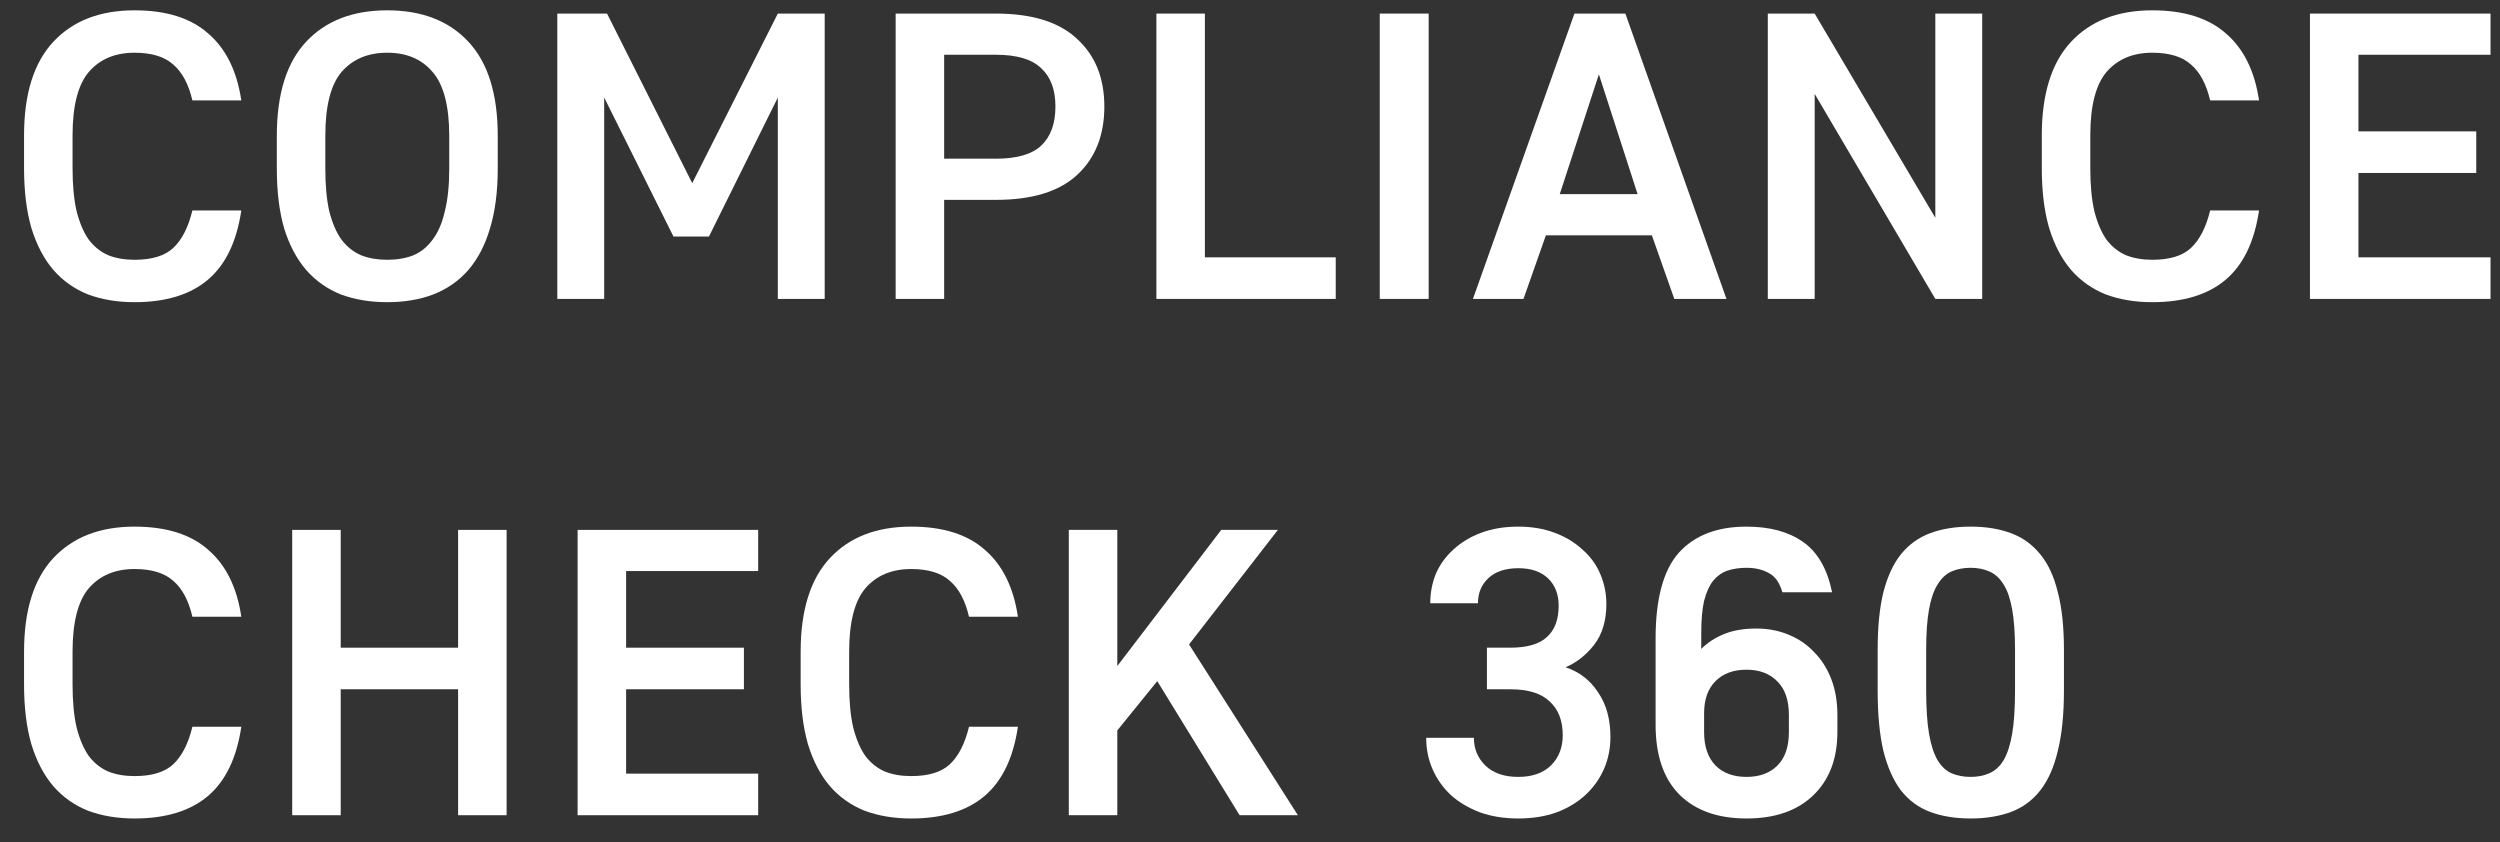 <?xml version="1.0" encoding="UTF-8"?> <svg xmlns="http://www.w3.org/2000/svg" width="92" height="31" viewBox="0 0 92 31" fill="none"><rect x="0" y="0" width="92" height="31" fill="#333333" stroke="none"/><path d="M4.95 11.12C4.32 11.12 3.75 11.025 3.24 10.835C2.74 10.635 2.315 10.335 1.965 9.935C1.615 9.525 1.345 9.01 1.155 8.39C0.975 7.77 0.885 7.035 0.885 6.185V4.985C0.885 3.455 1.245 2.305 1.965 1.535C2.685 0.765 3.68 0.38 4.95 0.38C6.12 0.38 7.025 0.665 7.665 1.235C8.315 1.795 8.72 2.615 8.88 3.695H7.08C6.94 3.095 6.705 2.655 6.375 2.375C6.055 2.085 5.58 1.94 4.95 1.94C4.24 1.94 3.68 2.175 3.27 2.645C2.87 3.115 2.67 3.895 2.67 4.985V6.185C2.67 6.815 2.72 7.345 2.82 7.775C2.93 8.205 3.08 8.555 3.27 8.825C3.47 9.085 3.71 9.275 3.99 9.395C4.27 9.505 4.59 9.56 4.95 9.56C5.59 9.56 6.065 9.415 6.375 9.125C6.695 8.825 6.93 8.365 7.08 7.745H8.88C8.71 8.895 8.3 9.745 7.65 10.295C7 10.845 6.1 11.12 4.95 11.12Z" fill="white"></path><path d="M14.252 11.12C13.621 11.12 13.052 11.025 12.541 10.835C12.041 10.635 11.617 10.335 11.267 9.935C10.916 9.525 10.646 9.015 10.457 8.405C10.277 7.785 10.187 7.05 10.187 6.2V5C10.187 3.46 10.546 2.305 11.267 1.535C11.986 0.765 12.982 0.38 14.252 0.38C15.521 0.38 16.517 0.765 17.236 1.535C17.956 2.305 18.317 3.46 18.317 5V6.2C18.317 7.05 18.221 7.785 18.032 8.405C17.852 9.015 17.587 9.525 17.236 9.935C16.887 10.335 16.456 10.635 15.947 10.835C15.447 11.025 14.882 11.12 14.252 11.12ZM14.252 9.56C14.611 9.56 14.931 9.505 15.211 9.395C15.492 9.275 15.726 9.085 15.916 8.825C16.116 8.565 16.267 8.22 16.366 7.79C16.477 7.36 16.532 6.83 16.532 6.2V5C16.532 3.9 16.326 3.115 15.916 2.645C15.517 2.175 14.961 1.94 14.252 1.94C13.541 1.94 12.982 2.175 12.572 2.645C12.171 3.115 11.972 3.9 11.972 5V6.2C11.972 6.83 12.021 7.36 12.121 7.79C12.232 8.22 12.382 8.565 12.572 8.825C12.771 9.085 13.011 9.275 13.291 9.395C13.572 9.505 13.892 9.56 14.252 9.56Z" fill="white"></path><path d="M20.509 0.5H22.339L25.474 6.74L28.624 0.5H30.349V11H28.624V3.59L26.089 8.705H24.784L22.234 3.59V11H20.509V0.5Z" fill="white"></path><path d="M32.96 0.5H36.65C37.98 0.5 38.975 0.81 39.635 1.43C40.305 2.04 40.64 2.87 40.64 3.92C40.64 4.98 40.305 5.82 39.635 6.44C38.975 7.05 37.98 7.355 36.65 7.355H34.745V11H32.96V0.5ZM36.65 5.84C37.42 5.84 37.975 5.68 38.315 5.36C38.665 5.03 38.84 4.55 38.84 3.92C38.84 3.3 38.665 2.83 38.315 2.51C37.975 2.18 37.42 2.015 36.65 2.015H34.745V5.84H36.65Z" fill="white"></path><path d="M42.555 0.5H44.34V9.47H49.155V11H42.555V0.5Z" fill="white"></path><path d="M50.775 0.5H52.575V11H50.775V0.5Z" fill="white"></path><path d="M57.939 0.5H59.814L63.534 11H61.614L60.789 8.66H56.889L56.064 11H54.204L57.939 0.5ZM60.264 7.145L58.839 2.735L57.399 7.145H60.264Z" fill="white"></path><path d="M65.055 0.5H66.78L71.22 8.015V0.5H72.945V11H71.22L66.78 3.455V11H65.055V0.5Z" fill="white"></path><path d="M79.203 11.12C78.573 11.12 78.003 11.025 77.493 10.835C76.993 10.635 76.568 10.335 76.218 9.935C75.868 9.525 75.598 9.01 75.408 8.39C75.228 7.77 75.138 7.035 75.138 6.185V4.985C75.138 3.455 75.498 2.305 76.218 1.535C76.938 0.765 77.933 0.38 79.203 0.38C80.373 0.38 81.278 0.665 81.918 1.235C82.568 1.795 82.973 2.615 83.133 3.695H81.333C81.193 3.095 80.958 2.655 80.628 2.375C80.308 2.085 79.833 1.94 79.203 1.94C78.493 1.94 77.933 2.175 77.523 2.645C77.123 3.115 76.923 3.895 76.923 4.985V6.185C76.923 6.815 76.973 7.345 77.073 7.775C77.183 8.205 77.333 8.555 77.523 8.825C77.723 9.085 77.963 9.275 78.243 9.395C78.523 9.505 78.843 9.56 79.203 9.56C79.843 9.56 80.318 9.415 80.628 9.125C80.948 8.825 81.183 8.365 81.333 7.745H83.133C82.963 8.895 82.553 9.745 81.903 10.295C81.253 10.845 80.353 11.12 79.203 11.12Z" fill="white"></path><path d="M85.006 0.5H91.651V2.015H86.791V4.835H91.126V6.365H86.791V9.47H91.651V11H85.006V0.5Z" fill="white"></path><path d="M4.95 30.12C4.32 30.12 3.75 30.025 3.24 29.835C2.74 29.635 2.315 29.335 1.965 28.935C1.615 28.525 1.345 28.01 1.155 27.39C0.975 26.77 0.885 26.035 0.885 25.185V23.985C0.885 22.455 1.245 21.305 1.965 20.535C2.685 19.765 3.68 19.38 4.95 19.38C6.12 19.38 7.025 19.665 7.665 20.235C8.315 20.795 8.72 21.615 8.88 22.695H7.08C6.94 22.095 6.705 21.655 6.375 21.375C6.055 21.085 5.58 20.94 4.95 20.94C4.24 20.94 3.68 21.175 3.27 21.645C2.87 22.115 2.67 22.895 2.67 23.985V25.185C2.67 25.815 2.72 26.345 2.82 26.775C2.93 27.205 3.08 27.555 3.27 27.825C3.47 28.085 3.71 28.275 3.99 28.395C4.27 28.505 4.59 28.56 4.95 28.56C5.59 28.56 6.065 28.415 6.375 28.125C6.695 27.825 6.93 27.365 7.08 26.745H8.88C8.71 27.895 8.3 28.745 7.65 29.295C7 29.845 6.1 30.12 4.95 30.12Z" fill="white"></path><path d="M10.753 19.5H12.538V23.835H16.858V19.5H18.643V30H16.858V25.365H12.538V30H10.753V19.5Z" fill="white"></path><path d="M21.256 19.5H27.901V21.015H23.041V23.835H27.376V25.365H23.041V28.47H27.901V30H21.256V19.5Z" fill="white"></path><path d="M33.529 30.12C32.899 30.12 32.329 30.025 31.819 29.835C31.319 29.635 30.894 29.335 30.544 28.935C30.194 28.525 29.924 28.01 29.734 27.39C29.554 26.77 29.464 26.035 29.464 25.185V23.985C29.464 22.455 29.824 21.305 30.544 20.535C31.264 19.765 32.259 19.38 33.529 19.38C34.699 19.38 35.604 19.665 36.244 20.235C36.894 20.795 37.299 21.615 37.459 22.695H35.659C35.519 22.095 35.284 21.655 34.954 21.375C34.634 21.085 34.159 20.94 33.529 20.94C32.819 20.94 32.259 21.175 31.849 21.645C31.449 22.115 31.249 22.895 31.249 23.985V25.185C31.249 25.815 31.299 26.345 31.399 26.775C31.509 27.205 31.659 27.555 31.849 27.825C32.049 28.085 32.289 28.275 32.569 28.395C32.849 28.505 33.169 28.56 33.529 28.56C34.169 28.56 34.644 28.415 34.954 28.125C35.274 27.825 35.509 27.365 35.659 26.745H37.459C37.289 27.895 36.879 28.745 36.229 29.295C35.579 29.845 34.679 30.12 33.529 30.12Z" fill="white"></path><path d="M39.332 19.5H41.117V24.51L44.942 19.5H47.027L43.757 23.715L47.762 30H45.617L42.587 25.065L41.117 26.88V30H39.332V19.5Z" fill="white"></path><path d="M55.874 30.12C55.354 30.12 54.884 30.045 54.464 29.895C54.044 29.735 53.689 29.525 53.399 29.265C53.109 28.995 52.884 28.68 52.724 28.32C52.564 27.96 52.484 27.57 52.484 27.15H54.239C54.239 27.56 54.384 27.905 54.674 28.185C54.964 28.455 55.364 28.59 55.874 28.59C56.384 28.59 56.784 28.45 57.074 28.17C57.364 27.88 57.509 27.51 57.509 27.06C57.509 26.52 57.349 26.105 57.029 25.815C56.719 25.515 56.234 25.365 55.574 25.365H54.719V23.835H55.574C56.194 23.835 56.644 23.705 56.924 23.445C57.214 23.185 57.359 22.8 57.359 22.29C57.359 21.87 57.229 21.535 56.969 21.285C56.709 21.035 56.344 20.91 55.874 20.91C55.404 20.91 55.039 21.03 54.779 21.27C54.519 21.51 54.389 21.82 54.389 22.2H52.634C52.634 21.81 52.704 21.445 52.844 21.105C52.994 20.765 53.209 20.47 53.489 20.22C53.769 19.96 54.109 19.755 54.509 19.605C54.909 19.455 55.364 19.38 55.874 19.38C56.364 19.38 56.809 19.455 57.209 19.605C57.609 19.755 57.949 19.96 58.229 20.22C58.519 20.47 58.739 20.77 58.889 21.12C59.039 21.47 59.114 21.84 59.114 22.23C59.114 22.84 58.964 23.34 58.664 23.73C58.364 24.11 58.014 24.385 57.614 24.555C58.124 24.725 58.524 25.035 58.814 25.485C59.114 25.925 59.264 26.47 59.264 27.12C59.264 27.54 59.184 27.935 59.024 28.305C58.864 28.665 58.639 28.98 58.349 29.25C58.059 29.52 57.704 29.735 57.284 29.895C56.864 30.045 56.394 30.12 55.874 30.12Z" fill="white"></path><path d="M64.271 30.12C63.211 30.12 62.386 29.825 61.796 29.235C61.216 28.645 60.926 27.79 60.926 26.67V23.505C60.926 22.035 61.211 20.98 61.781 20.34C62.361 19.7 63.191 19.38 64.271 19.38C65.121 19.38 65.811 19.565 66.341 19.935C66.881 20.305 67.241 20.925 67.421 21.795H65.591C65.491 21.445 65.326 21.21 65.096 21.09C64.866 20.96 64.591 20.895 64.271 20.895C64.011 20.895 63.776 20.93 63.566 21C63.366 21.07 63.191 21.195 63.041 21.375C62.901 21.555 62.791 21.8 62.711 22.11C62.641 22.42 62.606 22.815 62.606 23.295V23.88C62.836 23.65 63.111 23.47 63.431 23.34C63.761 23.2 64.161 23.13 64.631 23.13C65.061 23.13 65.456 23.205 65.816 23.355C66.186 23.505 66.501 23.72 66.761 24C67.031 24.27 67.241 24.6 67.391 24.99C67.541 25.38 67.616 25.82 67.616 26.31V26.94C67.616 27.92 67.321 28.695 66.731 29.265C66.141 29.835 65.321 30.12 64.271 30.12ZM64.271 28.59C64.751 28.59 65.131 28.45 65.411 28.17C65.691 27.89 65.831 27.48 65.831 26.94V26.31C65.831 25.77 65.691 25.36 65.411 25.08C65.131 24.79 64.751 24.645 64.271 24.645C63.791 24.645 63.411 24.785 63.131 25.065C62.851 25.345 62.711 25.74 62.711 26.25V26.94C62.711 27.47 62.851 27.88 63.131 28.17C63.411 28.45 63.791 28.59 64.271 28.59Z" fill="white"></path><path d="M72.518 30.12C71.958 30.12 71.463 30.04 71.033 29.88C70.603 29.72 70.243 29.455 69.953 29.085C69.673 28.715 69.458 28.23 69.308 27.63C69.168 27.03 69.098 26.29 69.098 25.41V23.91C69.098 23.07 69.168 22.365 69.308 21.795C69.458 21.215 69.673 20.75 69.953 20.4C70.243 20.04 70.603 19.78 71.033 19.62C71.463 19.46 71.958 19.38 72.518 19.38C73.078 19.38 73.573 19.46 74.003 19.62C74.433 19.78 74.793 20.04 75.083 20.4C75.373 20.75 75.588 21.215 75.728 21.795C75.878 22.365 75.953 23.07 75.953 23.91V25.41C75.953 26.29 75.878 27.03 75.728 27.63C75.588 28.23 75.373 28.715 75.083 29.085C74.793 29.455 74.433 29.72 74.003 29.88C73.573 30.04 73.078 30.12 72.518 30.12ZM72.518 28.59C72.778 28.59 73.008 28.545 73.208 28.455C73.418 28.365 73.593 28.205 73.733 27.975C73.873 27.735 73.978 27.41 74.048 27C74.118 26.59 74.153 26.06 74.153 25.41V23.91C74.153 23.31 74.118 22.815 74.048 22.425C73.978 22.035 73.873 21.73 73.733 21.51C73.593 21.28 73.418 21.12 73.208 21.03C73.008 20.94 72.778 20.895 72.518 20.895C72.258 20.895 72.023 20.94 71.813 21.03C71.613 21.12 71.443 21.28 71.303 21.51C71.163 21.73 71.058 22.035 70.988 22.425C70.918 22.815 70.883 23.31 70.883 23.91V25.41C70.883 26.06 70.918 26.59 70.988 27C71.058 27.41 71.163 27.735 71.303 27.975C71.443 28.205 71.613 28.365 71.813 28.455C72.023 28.545 72.258 28.59 72.518 28.59Z" fill="white"></path></svg> 
